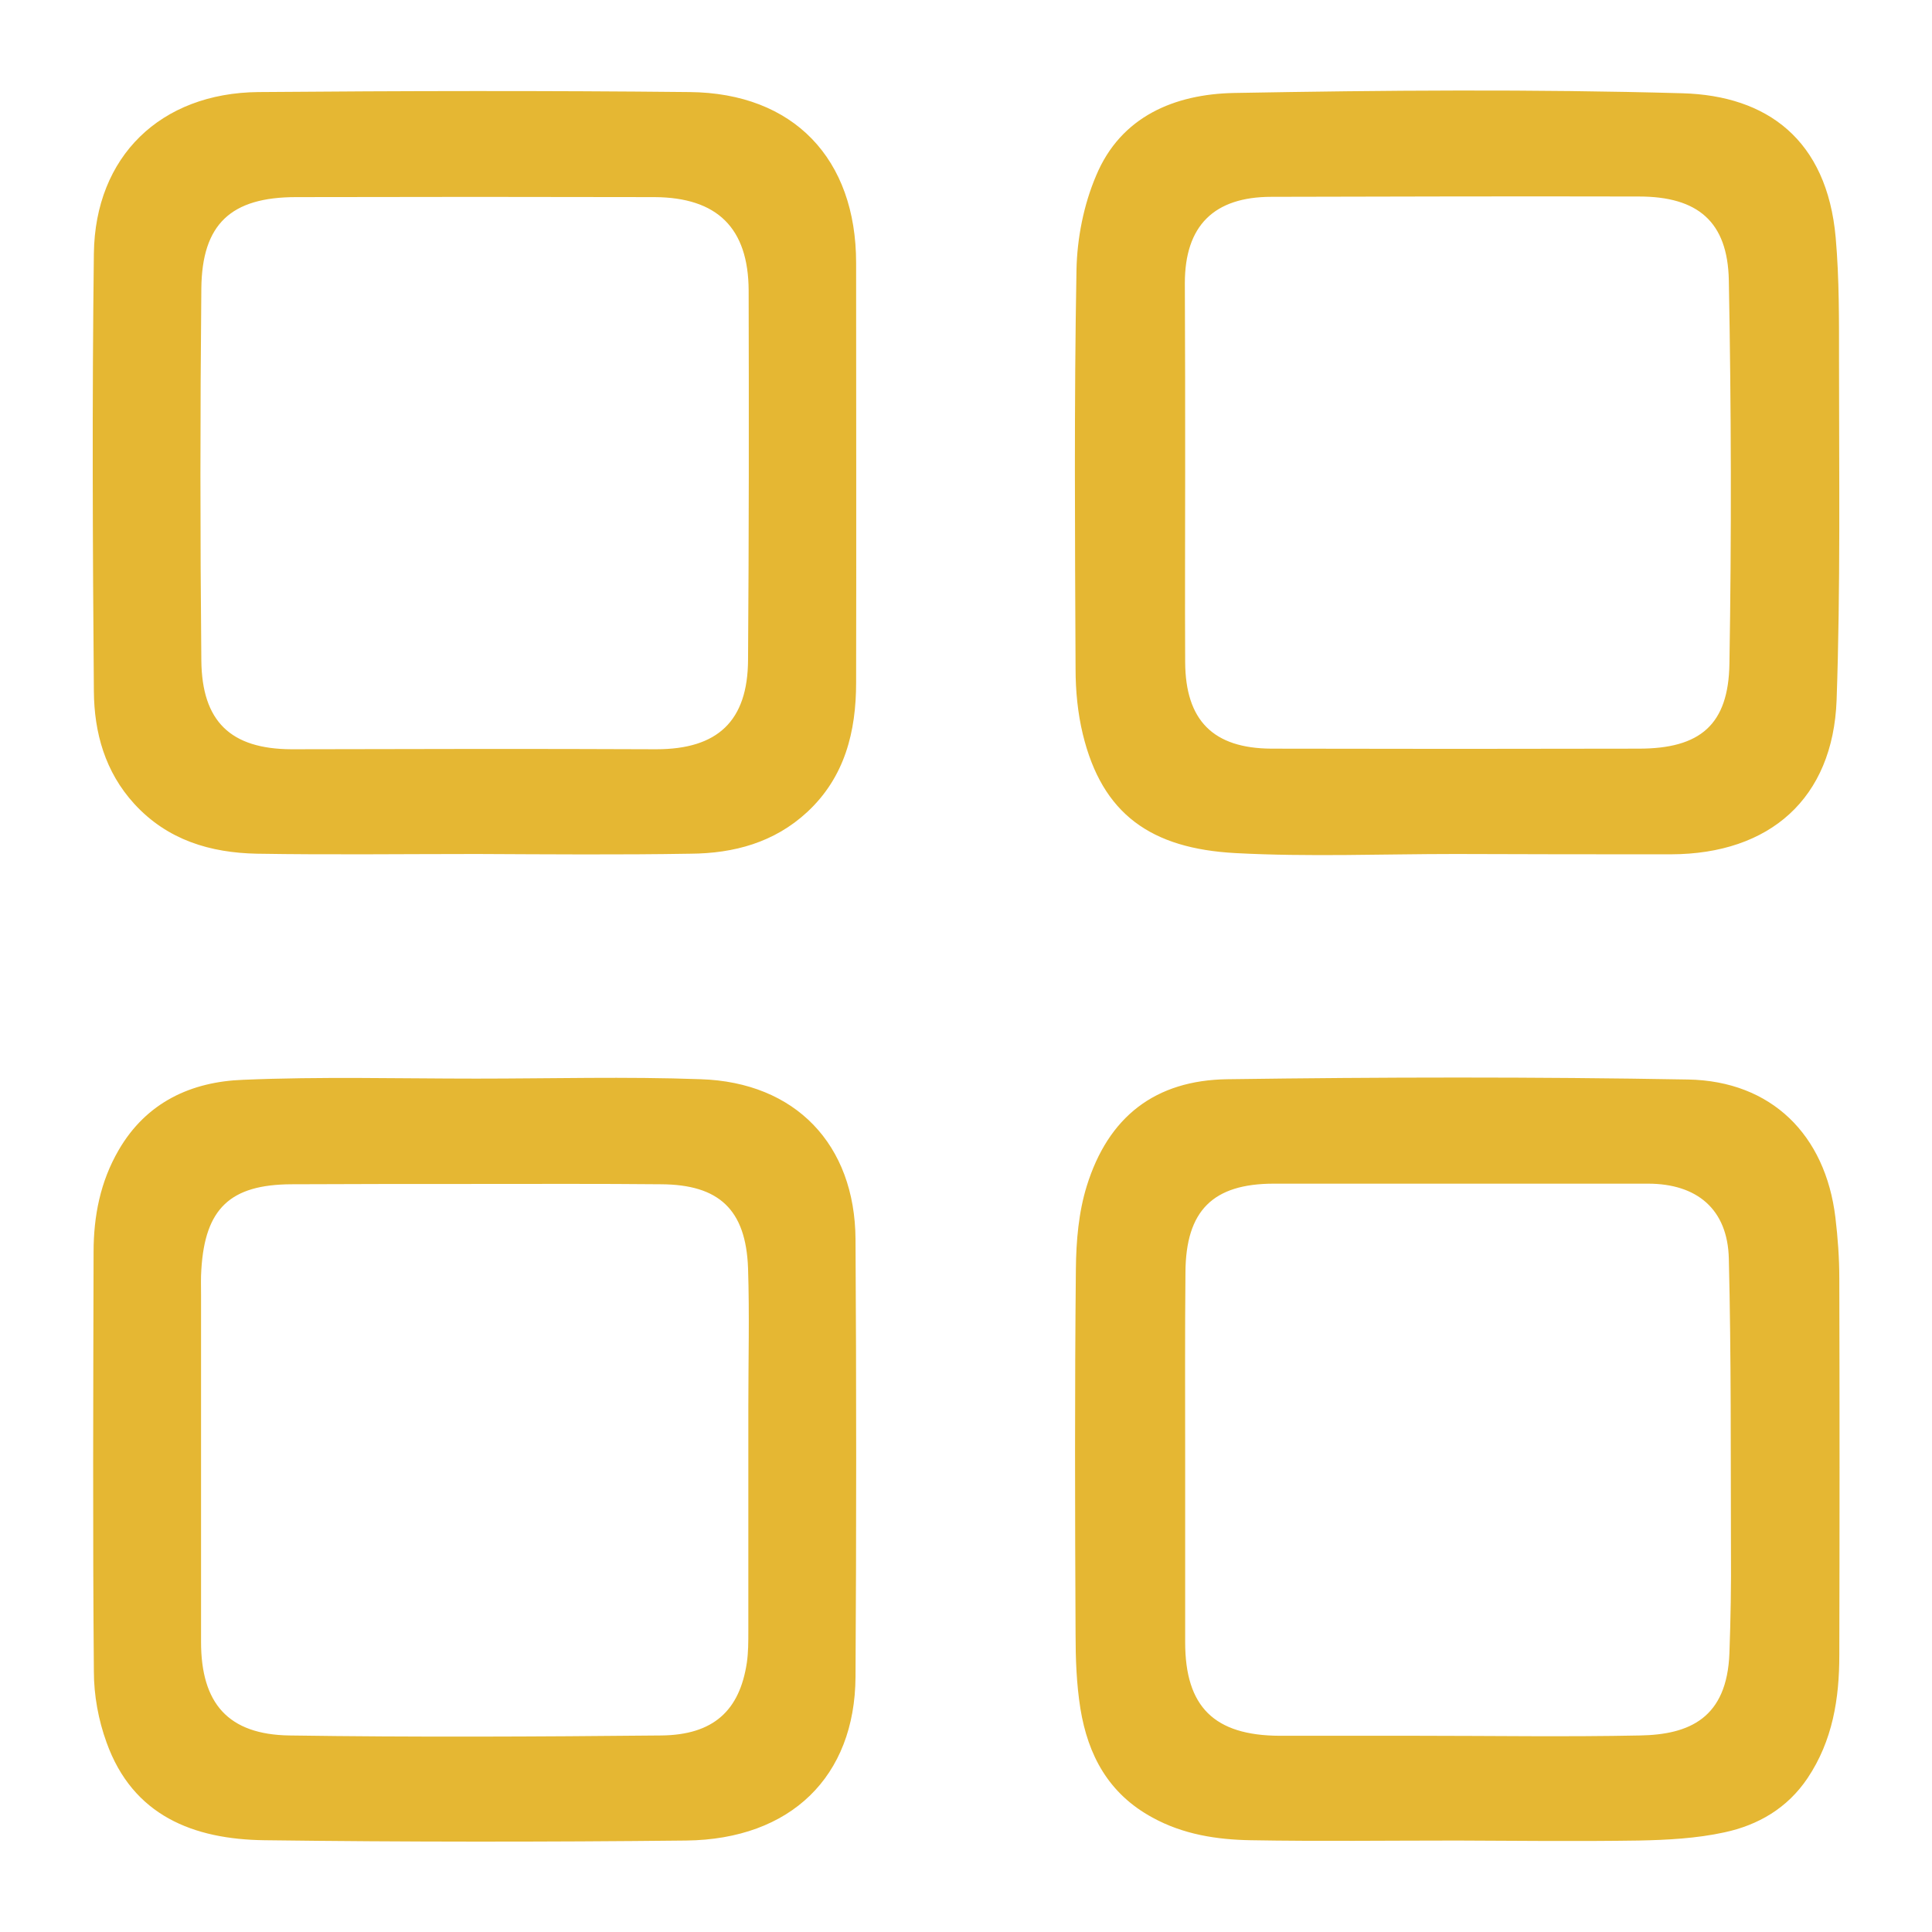 <svg xmlns="http://www.w3.org/2000/svg" width="80" height="80" viewBox="0 0 80 80" fill="none"><path d="M60.337 76.213C57.487 76.213 54.637 76.25 51.787 76.2C50.387 76.175 49 75.963 47.725 75.263C45.9 74.275 45.05 72.675 44.737 70.75C44.575 69.737 44.537 68.688 44.537 67.662C44.512 62.625 44.5 57.575 44.55 52.538C44.562 51.388 44.662 50.2 45 49.112C45.887 46.25 47.825 44.725 50.837 44.688C57.187 44.6 63.55 44.587 69.9 44.7C73.35 44.763 75.587 46.987 76 50.413C76.1 51.25 76.162 52.1 76.162 52.938C76.175 58.138 76.175 63.337 76.162 68.537C76.162 70.338 75.887 72.075 74.85 73.625C74.012 74.875 72.8 75.575 71.4 75.875C70.25 76.125 69.05 76.188 67.862 76.213C65.35 76.25 62.85 76.225 60.337 76.213ZM49.075 60.388C49.075 62.925 49.075 65.463 49.075 68C49.075 70.675 50.275 71.862 52.987 71.875C54.9 71.875 56.8 71.875 58.712 71.875C61.775 71.875 64.85 71.925 67.912 71.862C69.95 71.825 71.512 71.15 71.612 68.45C71.662 67.05 71.687 65.638 71.675 64.225C71.662 60.188 71.687 56.15 71.587 52.112C71.537 50.075 70.275 49.013 68.237 49.013C63.075 49.013 57.912 49.013 52.75 49.013C50.225 49.013 49.1 50.125 49.087 52.688C49.062 55.263 49.075 57.825 49.075 60.388ZM19.725 44.663C22.825 44.663 25.925 44.575 29.012 44.688C32.937 44.812 35.4 47.388 35.425 51.312C35.462 57.35 35.462 63.388 35.425 69.438C35.4 73.562 32.75 76.162 28.412 76.213C22.587 76.275 16.775 76.275 10.95 76.2C8.012 76.162 5.5 75.188 4.412 72.15C4.075 71.225 3.887 70.2 3.887 69.213C3.837 63.425 3.862 57.638 3.875 51.85C3.875 50.362 4.15 48.938 4.912 47.625C6.062 45.638 7.925 44.788 10.075 44.712C13.275 44.575 16.5 44.663 19.725 44.663ZM19.675 49.025C17.137 49.025 14.6 49.025 12.062 49.038C9.537 49.05 8.487 50.038 8.337 52.575C8.312 52.913 8.325 53.263 8.325 53.612C8.325 58.4 8.325 63.188 8.325 67.987C8.325 70.537 9.45 71.825 11.987 71.862C17.125 71.938 22.25 71.912 27.387 71.862C29.537 71.838 30.625 70.838 30.925 68.85C30.987 68.425 30.987 67.975 30.987 67.537C30.987 64.438 30.987 61.337 30.987 58.237C30.987 56.325 31.037 54.413 30.975 52.513C30.887 50.087 29.775 49.05 27.375 49.038C24.812 49.013 22.25 49.025 19.675 49.025ZM60.275 35.362C57.237 35.362 54.2 35.487 51.162 35.325C47.662 35.138 45.637 33.712 44.837 30.4C44.625 29.525 44.537 28.6 44.537 27.7C44.512 22.188 44.475 16.675 44.575 11.175C44.6 9.863 44.875 8.475 45.387 7.275C46.412 4.812 48.65 3.9 51.087 3.85C57.287 3.737 63.487 3.688 69.675 3.862C73.162 3.962 75.65 5.775 76.012 9.838C76.162 11.55 76.15 13.275 76.15 15C76.15 19.663 76.212 24.325 76.05 28.988C75.9 33.062 73.287 35.362 69.2 35.375C66.225 35.375 63.25 35.375 60.275 35.362C60.275 35.375 60.275 35.375 60.275 35.362ZM49.075 19.525C49.075 22.15 49.062 24.788 49.075 27.413C49.087 29.837 50.237 30.988 52.65 31C57.725 31.012 62.787 31.012 67.862 31C70.4 31 71.575 30.012 71.612 27.475C71.7 22.188 71.687 16.887 71.587 11.6C71.537 9.175 70.3 8.137 67.862 8.137C62.787 8.125 57.725 8.137 52.65 8.15C50.262 8.15 49.062 9.35 49.062 11.725C49.075 14.338 49.075 16.938 49.075 19.525ZM19.75 35.362C16.712 35.362 13.675 35.4 10.637 35.35C8.712 35.312 6.937 34.788 5.562 33.288C4.35 31.962 3.9 30.337 3.887 28.625C3.837 22.587 3.812 16.538 3.887 10.5C3.937 6.475 6.65 3.85 10.7 3.812C16.65 3.763 22.6 3.75 28.55 3.812C32.862 3.85 35.45 6.575 35.45 10.887C35.45 16.675 35.462 22.475 35.45 28.262C35.45 30.288 34.987 32.175 33.425 33.625C32.062 34.888 30.387 35.337 28.6 35.35C25.637 35.4 22.687 35.375 19.75 35.362ZM19.575 31.012C22.112 31.012 24.65 31.012 27.175 31.025C29.712 31.025 30.962 29.863 30.975 27.325C31.012 22.225 31.012 17.125 31 12.025C30.987 9.438 29.7 8.175 27.1 8.162C22.15 8.15 17.212 8.15 12.262 8.162C9.562 8.162 8.362 9.275 8.337 11.95C8.287 17.087 8.287 22.212 8.337 27.35C8.362 29.875 9.55 31.012 12.062 31.025C14.575 31.025 17.075 31.012 19.575 31.012Z" fill="#E5B733"></path></svg>
